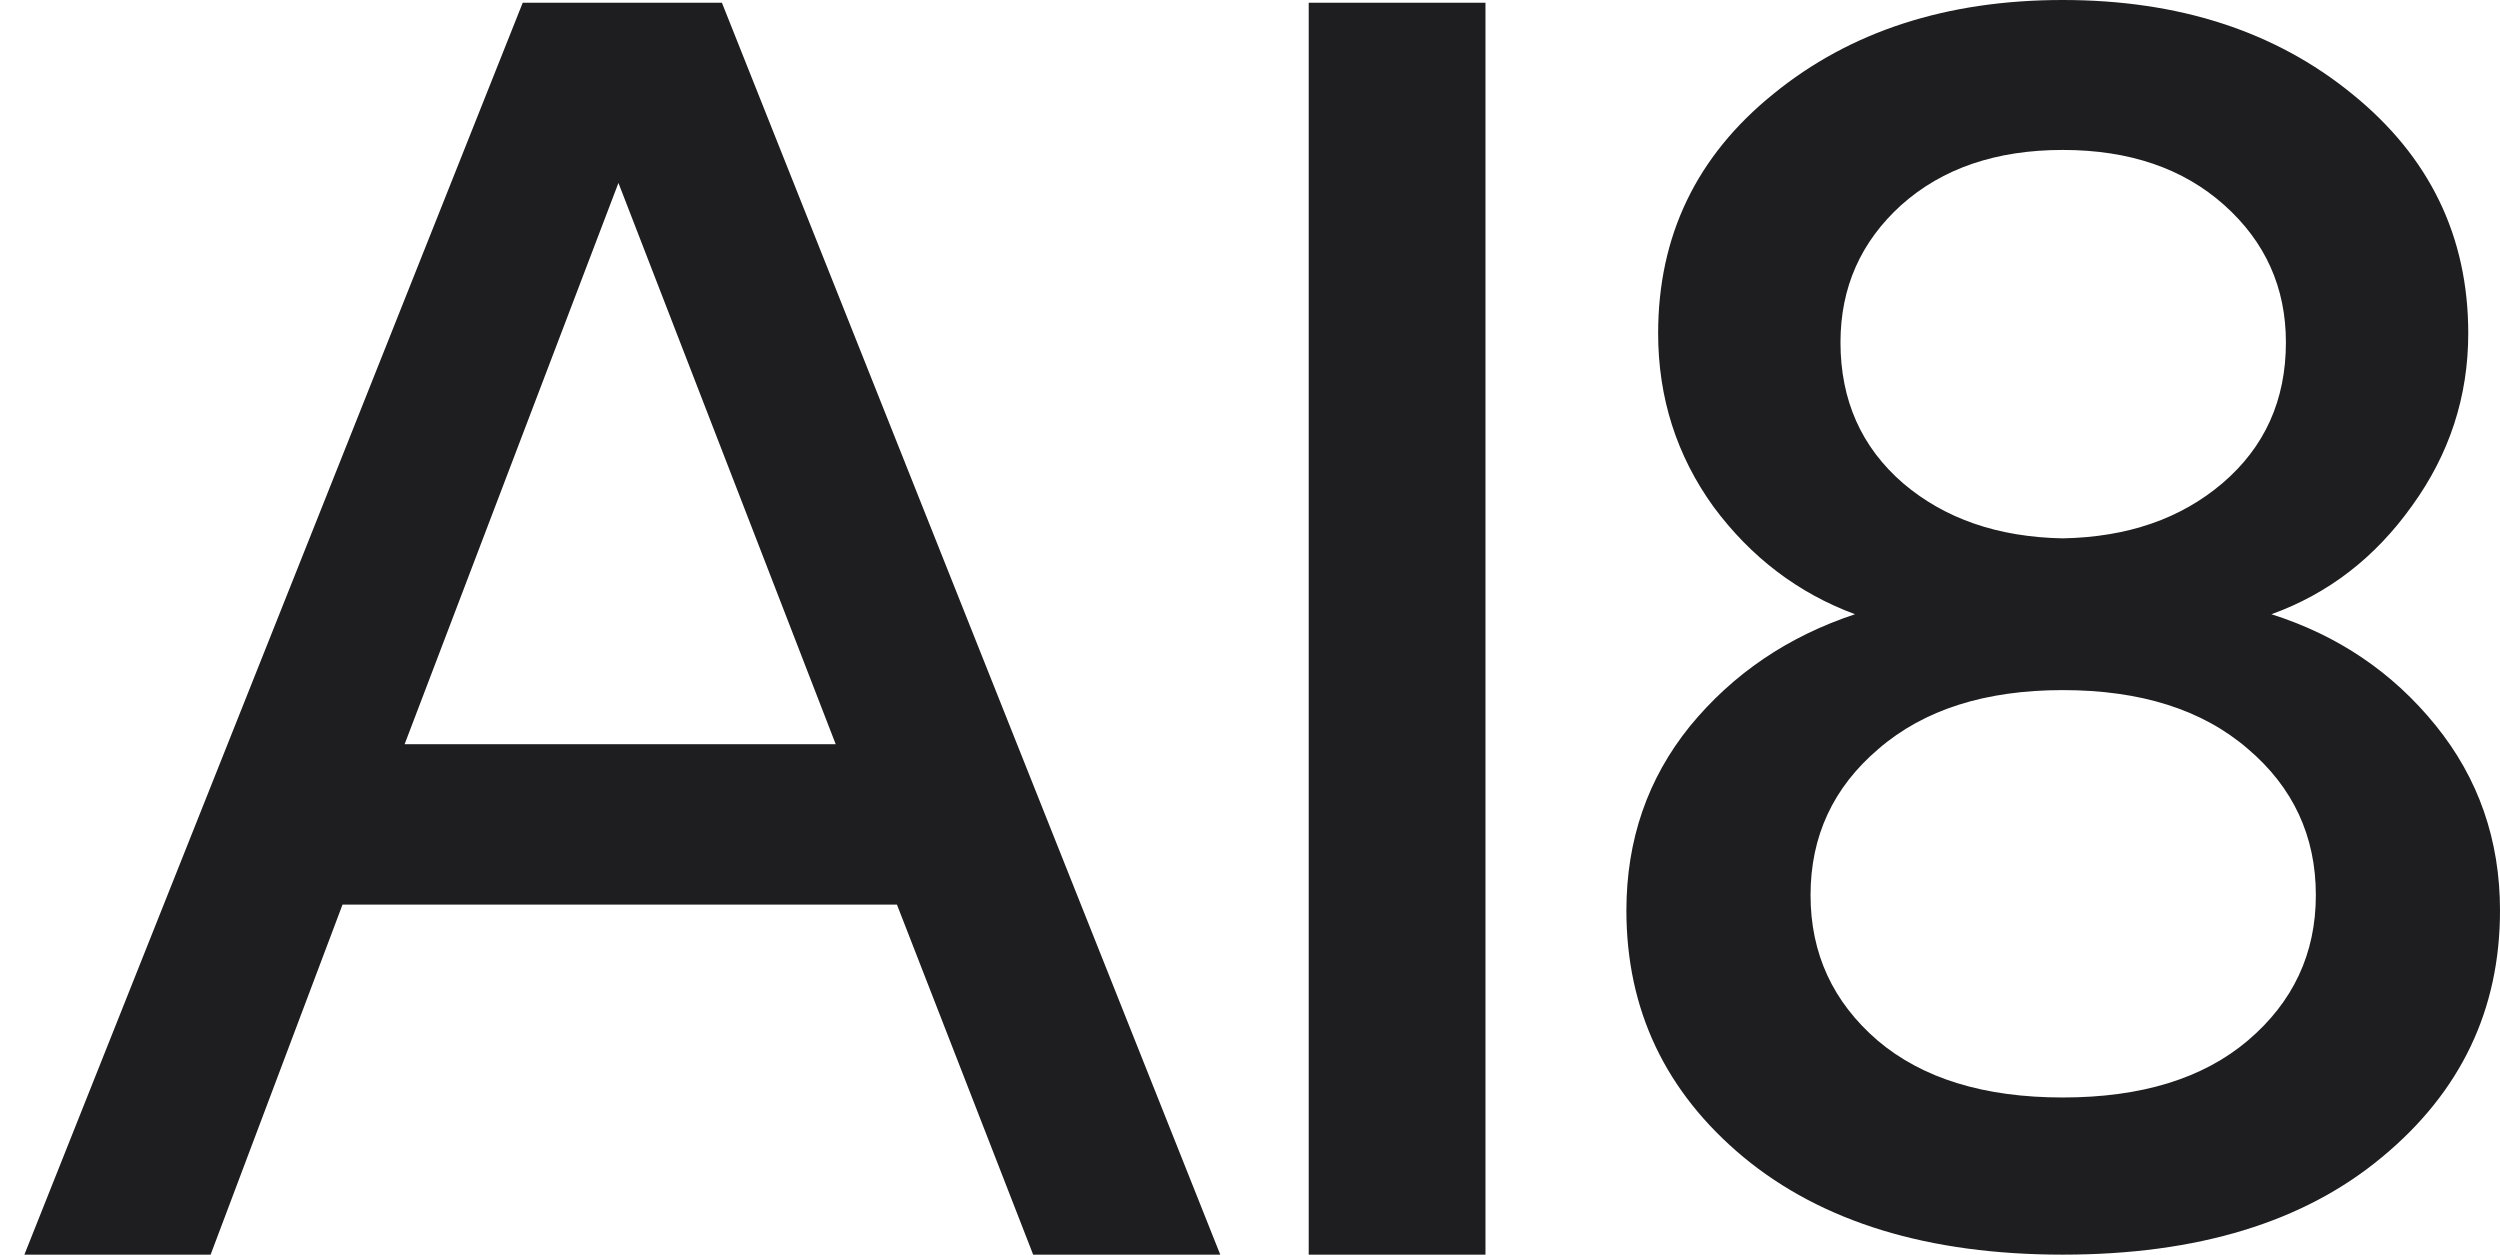 <svg width="269" height="135" viewBox="0 0 269 135" fill="none" xmlns="http://www.w3.org/2000/svg">
<path d="M2.623 135L56.246 0.293H77.677L131.3 135H111.168L96.51 97.334H36.856L22.662 135H2.623ZM43.536 80.078H89.923L66.544 19.683L43.536 80.078ZM140.818 135V0.293H159.837V135H140.818Z" fill="#1E1E20"/>
<path d="M175 97.97C175 90.389 177.278 83.78 181.833 78.142C186.453 72.505 192.375 68.488 199.598 66.091C193.481 63.823 188.405 59.968 184.371 54.525C180.401 49.017 178.416 42.797 178.416 35.864C178.416 25.367 182.549 16.782 190.813 10.108C199.078 3.369 209.457 0 221.951 0C234.445 0 244.825 3.369 253.089 10.108C261.419 16.847 265.584 25.432 265.584 35.864C265.584 42.667 263.566 48.855 259.532 54.428C255.562 60 250.519 63.888 244.402 66.091C251.56 68.359 257.449 72.343 262.07 78.045C266.69 83.747 269 90.389 269 97.97C269 108.661 264.77 117.505 256.31 124.503C247.916 131.501 236.463 135 221.951 135C207.505 135 196.052 131.501 187.592 124.503C179.197 117.505 175 108.661 175 97.97ZM194.815 96.317C194.815 102.603 197.223 107.819 202.038 111.965C206.854 116.048 213.492 118.089 221.951 118.089C230.411 118.089 237.048 116.048 241.864 111.965C246.745 107.819 249.185 102.603 249.185 96.317C249.185 89.968 246.745 84.719 241.864 80.572C236.983 76.361 230.346 74.255 221.951 74.255C213.622 74.255 207.017 76.361 202.136 80.572C197.255 84.719 194.815 89.968 194.815 96.317ZM198.036 36.836C198.036 43.056 200.281 48.11 204.772 51.998C209.262 55.821 214.988 57.797 221.951 57.927C228.914 57.797 234.641 55.821 239.131 51.998C243.686 48.11 245.964 43.056 245.964 36.836C245.964 30.939 243.751 26.015 239.326 22.063C234.901 18.11 229.109 16.134 221.951 16.134C214.793 16.134 209.001 18.11 204.576 22.063C200.216 26.015 198.036 30.939 198.036 36.836Z" fill="#1E1E20"/>
</svg>
